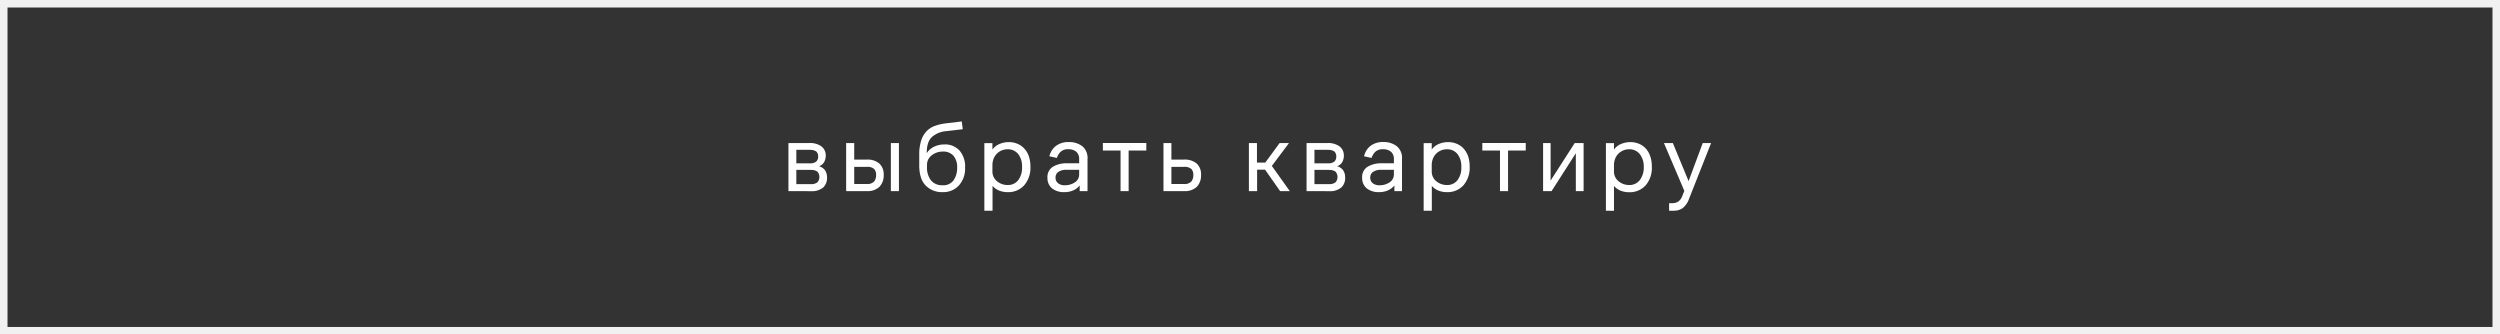 <?xml version="1.0" encoding="UTF-8"?> <svg xmlns="http://www.w3.org/2000/svg" viewBox="0 0 665.87 89.09"><rect x="0" y="0" width="665.87" height="89.09" fill="#333333" stroke="none"/> <defs> <style>.cls-1{fill:none;stroke:#f1f1f2;stroke-miterlimit:10;stroke-width:2px;}.cls-2{fill:#fff;}</style> </defs> <g id="Слой_2" data-name="Слой 2"> <g id="Слой_1-2" data-name="Слой 1"> <rect class="cls-1" x="1" y="1" width="663.87" height="87.09"></rect> <path class="cls-2" d="M210,50.9V38.1h5.54a5.12,5.12,0,0,1,3.24.89,3,3,0,0,1,1.15,2.58,3.45,3.45,0,0,1-.37,1.5,2.48,2.48,0,0,1-1.43,1.21,2.89,2.89,0,0,1,1.65,1.12,3.42,3.42,0,0,1,.5,1.9,3.46,3.46,0,0,1-1,2.62,4.74,4.74,0,0,1-3.32,1Zm5.57-11h-3.47v3.6h3.66a2.51,2.51,0,0,0,1.61-.44,1.66,1.66,0,0,0,.54-1.36,1.71,1.71,0,0,0-.51-1.36A2.82,2.82,0,0,0,215.55,39.93Zm.38,5.35h-3.85v3.79h3.85a2.59,2.59,0,0,0,1.76-.48,2.15,2.15,0,0,0,0-2.84A2.65,2.65,0,0,0,215.93,45.28Z"></path> <path class="cls-2" d="M225.37,50.9V38.1h2.15v4.41h3.33a4.81,4.81,0,0,1,3.38,1.06,3.9,3.9,0,0,1,1.14,3,4.35,4.35,0,0,1-1.12,3.17,4.59,4.59,0,0,1-3.45,1.16Zm5.48-6.46h-3.33V49h3.3a2.43,2.43,0,0,0,2-.66,2.64,2.64,0,0,0,.53-1.7,2.24,2.24,0,0,0-.52-1.62A2.69,2.69,0,0,0,230.85,44.44Zm6.43,6.46V38.1h2.15V50.9Z"></path> <path class="cls-2" d="M257.05,44.66a6.66,6.66,0,0,1-1.65,4.73,5.58,5.58,0,0,1-4.32,1.78,6,6,0,0,1-4.52-1.75q-1.73-1.76-1.72-5.43V41.3a12.28,12.28,0,0,1,.52-3.89,6.45,6.45,0,0,1,1.47-2.5,5.74,5.74,0,0,1,2.26-1.41,13.52,13.52,0,0,1,2.85-.65c.82-.09,1.58-.17,2.28-.26l1.94-.25.27,2.07-2.15.26-2.24.26a6.55,6.55,0,0,0-3.8,1.54c-.94.85-1.41,2.3-1.41,4.34v0a4.61,4.61,0,0,1,2-1.75,6.28,6.28,0,0,1,2.65-.59,5.22,5.22,0,0,1,4.1,1.64A6.54,6.54,0,0,1,257.05,44.66Zm-6,4.68A3.35,3.35,0,0,0,254,48a5.73,5.73,0,0,0,.93-3.35,4.55,4.55,0,0,0-1-3.19,3.57,3.57,0,0,0-2.77-1.09,4.71,4.71,0,0,0-3,1,3.11,3.11,0,0,0-1.25,2.56v.41A5.53,5.53,0,0,0,248,48.08,3.81,3.81,0,0,0,251.08,49.34Z"></path> <path class="cls-2" d="M262.18,56.12v-18h2.15v1.72a4.31,4.31,0,0,1,1.89-1.49,6.38,6.38,0,0,1,2.5-.5,5.8,5.8,0,0,1,2.21.42,5.1,5.1,0,0,1,1.82,1.23A5.75,5.75,0,0,1,274,41.54a8.26,8.26,0,0,1,.45,2.82,7.1,7.1,0,0,1-1.67,5,5.67,5.67,0,0,1-4.38,1.82,6,6,0,0,1-2.3-.43,4.66,4.66,0,0,1-1.74-1.24v6.62Zm2.15-10.57a3.31,3.31,0,0,0,1.23,2.73,4.41,4.41,0,0,0,2.83,1,3.42,3.42,0,0,0,2.83-1.32,5.45,5.45,0,0,0,1-3.5,5.27,5.27,0,0,0-1-3.4,3.49,3.49,0,0,0-2.88-1.3,4,4,0,0,0-1.47.28,4,4,0,0,0-1.27.81,3.94,3.94,0,0,0-.92,1.33,4.66,4.66,0,0,0-.35,1.85Z"></path> <path class="cls-2" d="M287.57,50.9V49.39a4.41,4.41,0,0,1-1.63,1.28,5.52,5.52,0,0,1-2.41.5,5,5,0,0,1-3.32-1,3.49,3.49,0,0,1-1.22-2.8,3.2,3.2,0,0,1,1.33-2.88,6.84,6.84,0,0,1,3.54-1c.66,0,1.28,0,1.85,0l1.72,0v-1.1a2.5,2.5,0,0,0-.8-2,3.18,3.18,0,0,0-2.05-.64,2.91,2.91,0,0,0-2.08.67,4,4,0,0,0-1,1.64l-2-.43a4.82,4.82,0,0,1,1.72-2.74,5.37,5.37,0,0,1,3.44-1.05,5.68,5.68,0,0,1,3.59,1.09,4.05,4.05,0,0,1,1.41,3.43V50.9Zm-.14-5.68-1.71,0-1.81,0a3.64,3.64,0,0,0-2.07.6,1.78,1.78,0,0,0-.7,1.5,1.83,1.83,0,0,0,.66,1.47,2.68,2.68,0,0,0,1.79.55,4.68,4.68,0,0,0,2.73-.79,2.46,2.46,0,0,0,1.11-2.09Z"></path> <path class="cls-2" d="M293.75,40.09v-2h11.57v2h-4.71V50.9h-2.15V40.09Z"></path> <path class="cls-2" d="M309.89,50.9V38.1H312v4.41h3.33a4.88,4.88,0,0,1,3.42,1.06,3.87,3.87,0,0,1,1.15,3,4.39,4.39,0,0,1-1.11,3.17,4.68,4.68,0,0,1-3.51,1.16Zm5.48-6.46H312V49h3.31a2.42,2.42,0,0,0,2-.66,2.64,2.64,0,0,0,.53-1.7,2.28,2.28,0,0,0-.51-1.62A2.71,2.71,0,0,0,315.37,44.44Z"></path> <path class="cls-2" d="M332.64,50.9V38.1h2.15v5.21H337l3.82-5.21h2.5l-4.57,6.1,4.78,6.7h-2.58l-4-5.7h-2.12v5.7Z"></path> <path class="cls-2" d="M348,50.9V38.1h5.54a5.12,5.12,0,0,1,3.24.89,3,3,0,0,1,1.15,2.58,3.45,3.45,0,0,1-.37,1.5,2.48,2.48,0,0,1-1.43,1.21,2.89,2.89,0,0,1,1.65,1.12,3.42,3.42,0,0,1,.5,1.9,3.46,3.46,0,0,1-1,2.62,4.74,4.74,0,0,1-3.32,1Zm5.57-11h-3.47v3.6h3.66a2.51,2.51,0,0,0,1.61-.44,1.66,1.66,0,0,0,.54-1.36,1.71,1.71,0,0,0-.51-1.36A2.82,2.82,0,0,0,353.56,39.93Zm.38,5.35h-3.85v3.79h3.85a2.59,2.59,0,0,0,1.76-.48,2.15,2.15,0,0,0,0-2.84A2.65,2.65,0,0,0,353.94,45.28Z"></path> <path class="cls-2" d="M371.39,50.9V49.39a4.41,4.41,0,0,1-1.63,1.28,5.5,5.5,0,0,1-2.4.5,5.06,5.06,0,0,1-3.33-1,3.49,3.49,0,0,1-1.22-2.8,3.2,3.2,0,0,1,1.33-2.88,6.84,6.84,0,0,1,3.54-1c.66,0,1.28,0,1.85,0l1.73,0v-1.1a2.47,2.47,0,0,0-.81-2,3.18,3.18,0,0,0-2.05-.64,2.92,2.92,0,0,0-2.08.67,4.08,4.08,0,0,0-1,1.64l-2-.43A4.82,4.82,0,0,1,365,38.88a5.37,5.37,0,0,1,3.44-1.05A5.67,5.67,0,0,1,372,38.92a4,4,0,0,1,1.42,3.43V50.9Zm-.13-5.68-1.71,0-1.82,0a3.64,3.64,0,0,0-2.07.6,1.78,1.78,0,0,0-.7,1.5,1.83,1.83,0,0,0,.66,1.47,2.7,2.7,0,0,0,1.79.55,4.68,4.68,0,0,0,2.73-.79,2.47,2.47,0,0,0,1.12-2.09Z"></path> <path class="cls-2" d="M379.19,56.12v-18h2.15v1.72a4.28,4.28,0,0,1,1.88-1.49,6.41,6.41,0,0,1,2.5-.5,5.85,5.85,0,0,1,2.22.42,5.1,5.1,0,0,1,1.82,1.23A5.9,5.9,0,0,1,391,41.54a8.27,8.27,0,0,1,.44,2.82,7.09,7.09,0,0,1-1.66,5,5.7,5.7,0,0,1-4.39,1.82,6.08,6.08,0,0,1-2.3-.43,4.62,4.62,0,0,1-1.73-1.24v6.62Zm2.15-10.57a3.33,3.33,0,0,0,1.22,2.73,4.43,4.43,0,0,0,2.84,1,3.42,3.42,0,0,0,2.82-1.32,5.45,5.45,0,0,0,1-3.5,5.27,5.27,0,0,0-1-3.4,3.47,3.47,0,0,0-2.87-1.3,3.92,3.92,0,0,0-1.47.28,4.21,4.21,0,0,0-1.28.81,3.92,3.92,0,0,0-.91,1.33,4.66,4.66,0,0,0-.35,1.85Z"></path> <path class="cls-2" d="M394.81,40.09v-2h11.57v2h-4.71V50.9h-2.15V40.09Z"></path> <path class="cls-2" d="M413.26,50.9H411V38.1H413v10l6.42-10h2.37V50.9h-2.07V40.81Z"></path> <path class="cls-2" d="M427.73,56.12v-18h2.15v1.72a4.28,4.28,0,0,1,1.88-1.49,6.41,6.41,0,0,1,2.5-.5,5.85,5.85,0,0,1,2.22.42,5.1,5.1,0,0,1,1.82,1.23,5.9,5.9,0,0,1,1.22,2.06,8.27,8.27,0,0,1,.44,2.82,7.09,7.09,0,0,1-1.66,5,5.7,5.7,0,0,1-4.39,1.82,6.08,6.08,0,0,1-2.3-.43,4.62,4.62,0,0,1-1.73-1.24v6.62Zm2.15-10.57a3.33,3.33,0,0,0,1.22,2.73,4.43,4.43,0,0,0,2.84,1,3.42,3.42,0,0,0,2.82-1.32,5.45,5.45,0,0,0,1.05-3.5,5.27,5.27,0,0,0-1.05-3.4,3.47,3.47,0,0,0-2.87-1.3,3.92,3.92,0,0,0-1.47.28,4.21,4.21,0,0,0-1.28.81,3.92,3.92,0,0,0-.91,1.33,4.66,4.66,0,0,0-.35,1.85Z"></path> <path class="cls-2" d="M449.91,52.86a5.66,5.66,0,0,1-1.69,2.54,4,4,0,0,1-2.42.72h-1.24v-2h.81a3,3,0,0,0,1.59-.41,3,3,0,0,0,1.1-1.48l.56-1.39L443.19,38.1h2.37l4.19,10.14,3.77-10.14h2.23Z"></path> </g> </g> </svg> 
